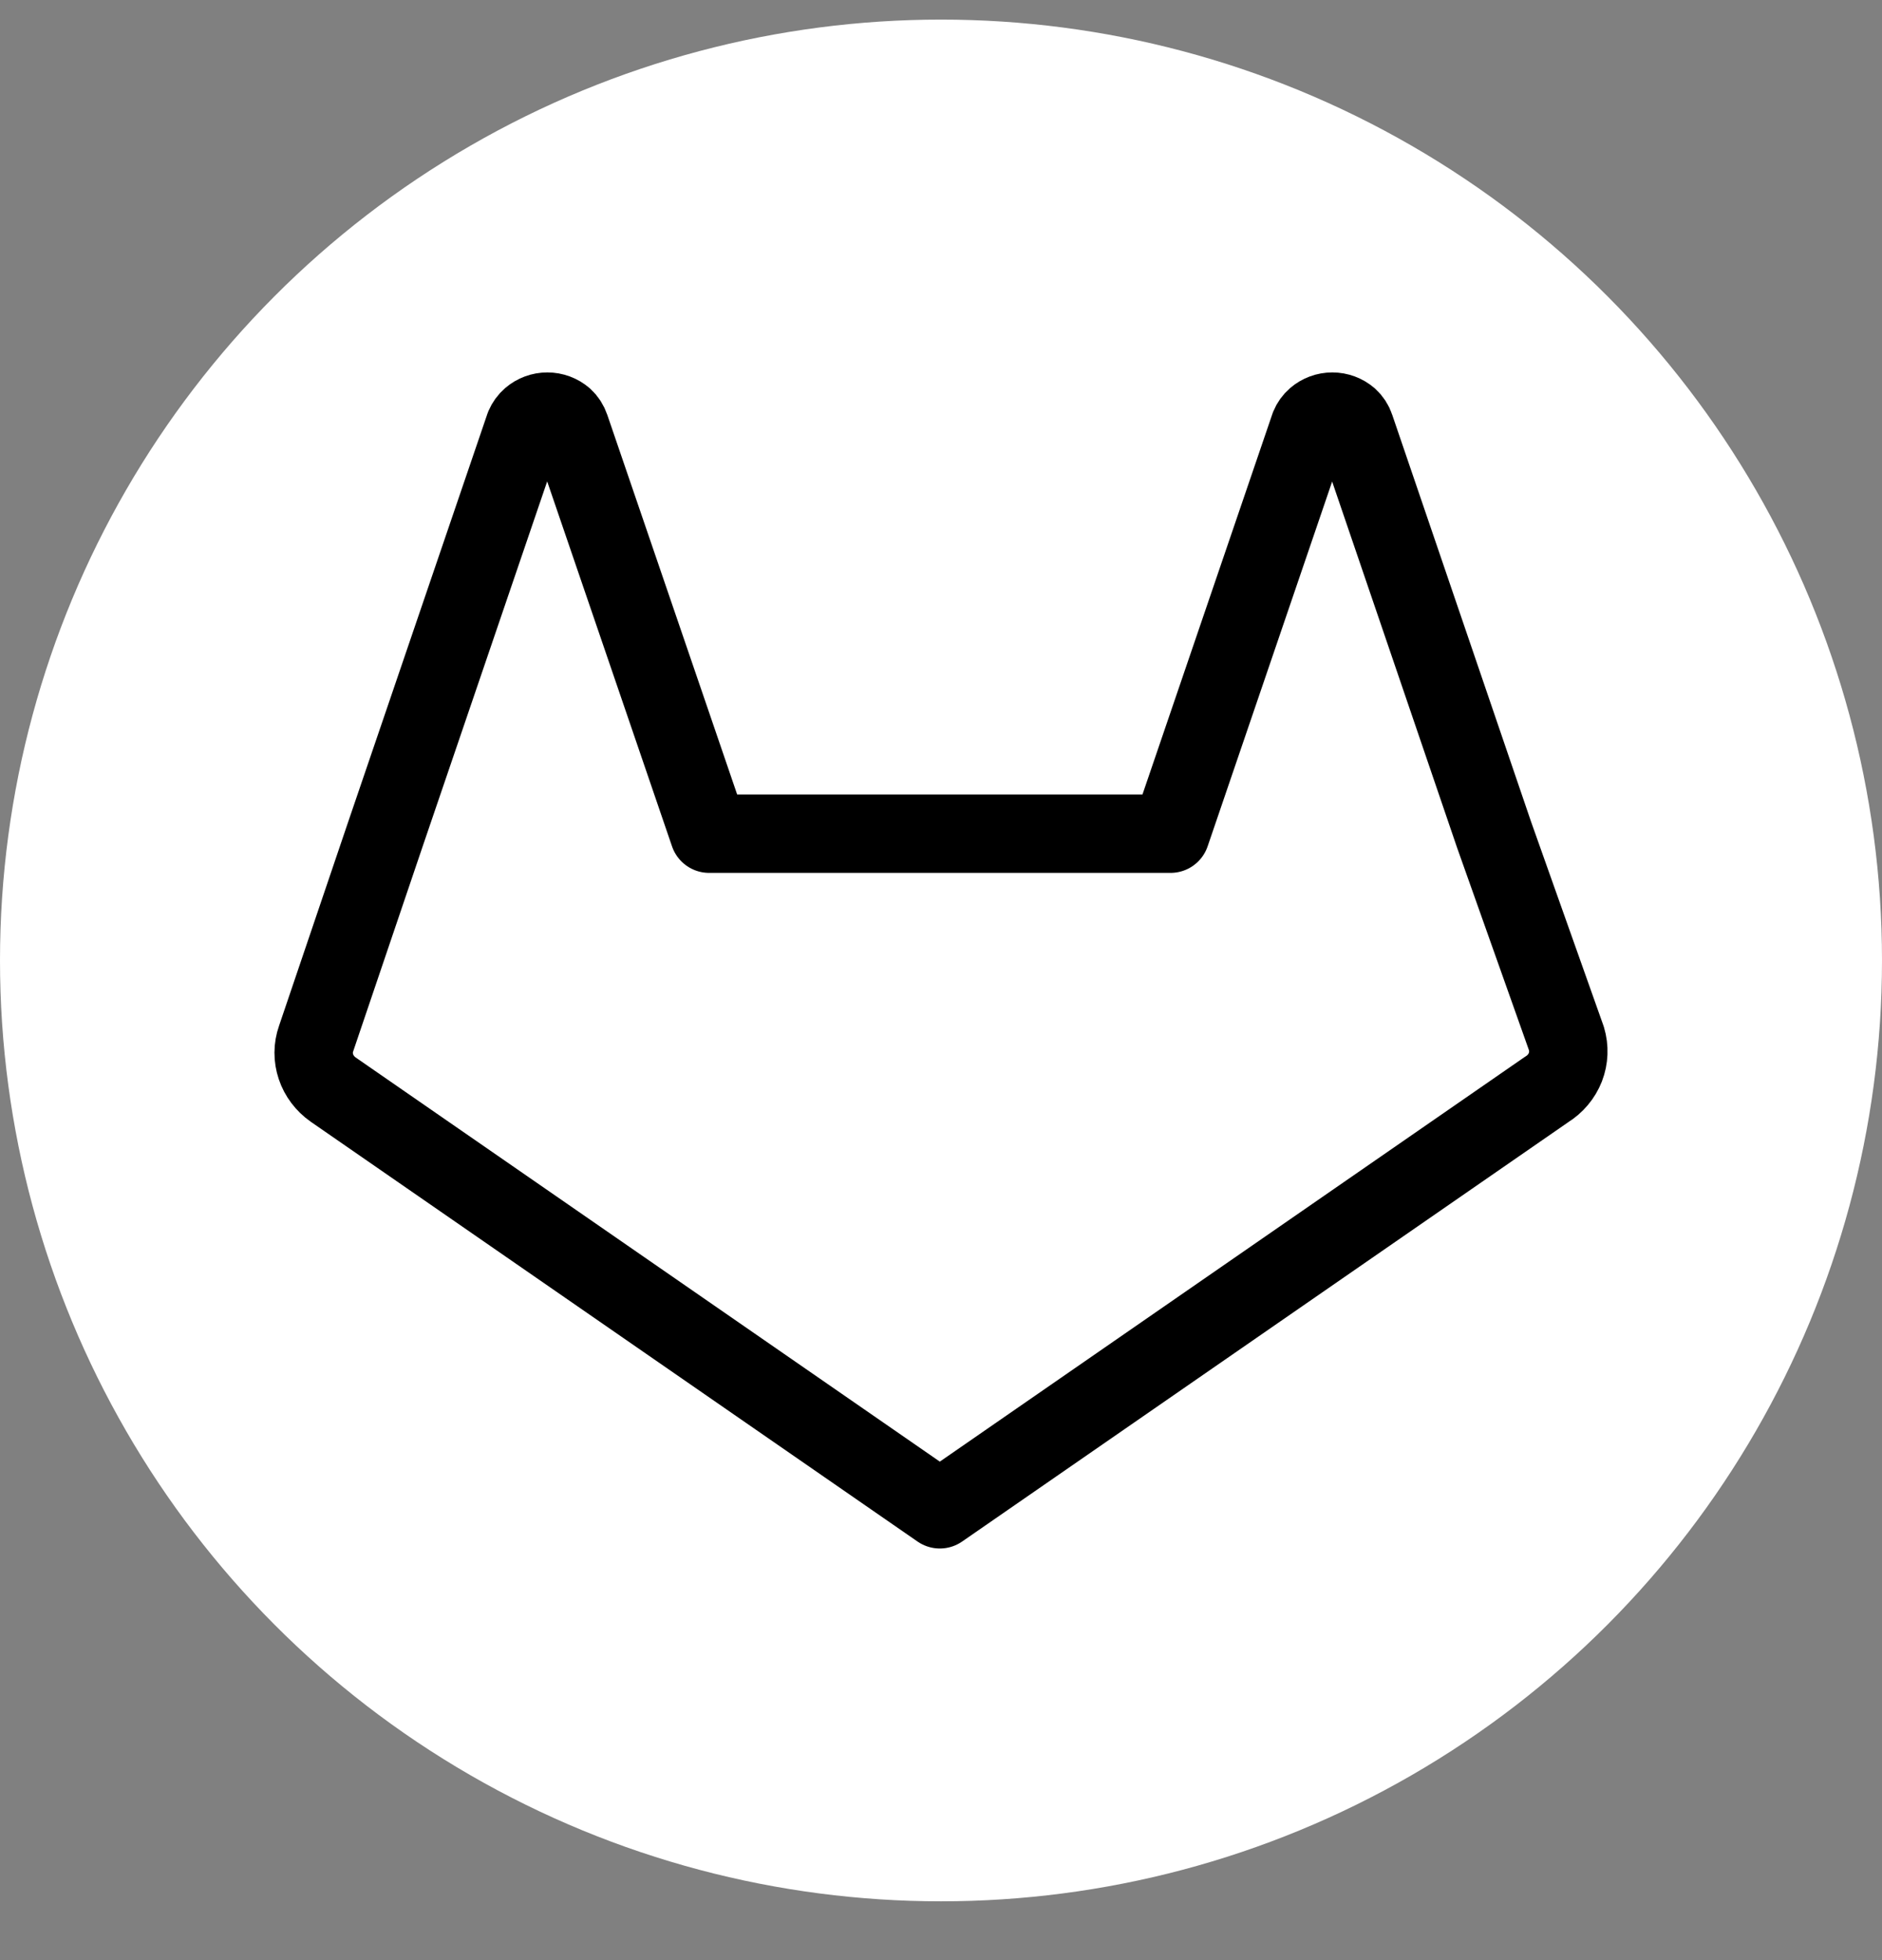 <svg width="24" height="25" viewBox="0 0 24 25" fill="none" xmlns="http://www.w3.org/2000/svg">
<rect x="0" y="0" width="24" height="25" fill="#808080" stroke="none"/>
<g clip-path="url(#clip0_1181_1510)">
<circle cx="12" cy="12.25" r="12" fill="white"/>
<path d="M19.721 13.897L11.985 19.25L4.249 13.897C4.145 13.824 4.068 13.722 4.029 13.605C3.99 13.489 3.99 13.363 4.031 13.247L4.917 10.633L6.689 5.438C6.707 5.396 6.734 5.358 6.769 5.328C6.827 5.278 6.902 5.25 6.98 5.25C7.058 5.25 7.133 5.278 7.191 5.328C7.228 5.362 7.255 5.405 7.271 5.452L9.043 10.633H14.927L16.7 5.438C16.717 5.396 16.744 5.358 16.779 5.328C16.837 5.278 16.912 5.25 16.99 5.25C17.068 5.25 17.143 5.278 17.201 5.328C17.238 5.362 17.266 5.405 17.281 5.452L19.053 10.646L19.976 13.247C20.012 13.367 20.007 13.495 19.962 13.612C19.916 13.729 19.832 13.829 19.721 13.897V13.897Z" stroke="black" stroke-linecap="round" stroke-linejoin="round"/>
</g>
<defs>
<clipPath id="clip0_1181_1510">
<rect width="24" height="24" fill="white" transform="translate(0 0.25)"/>
</clipPath>
</defs>
</svg>
